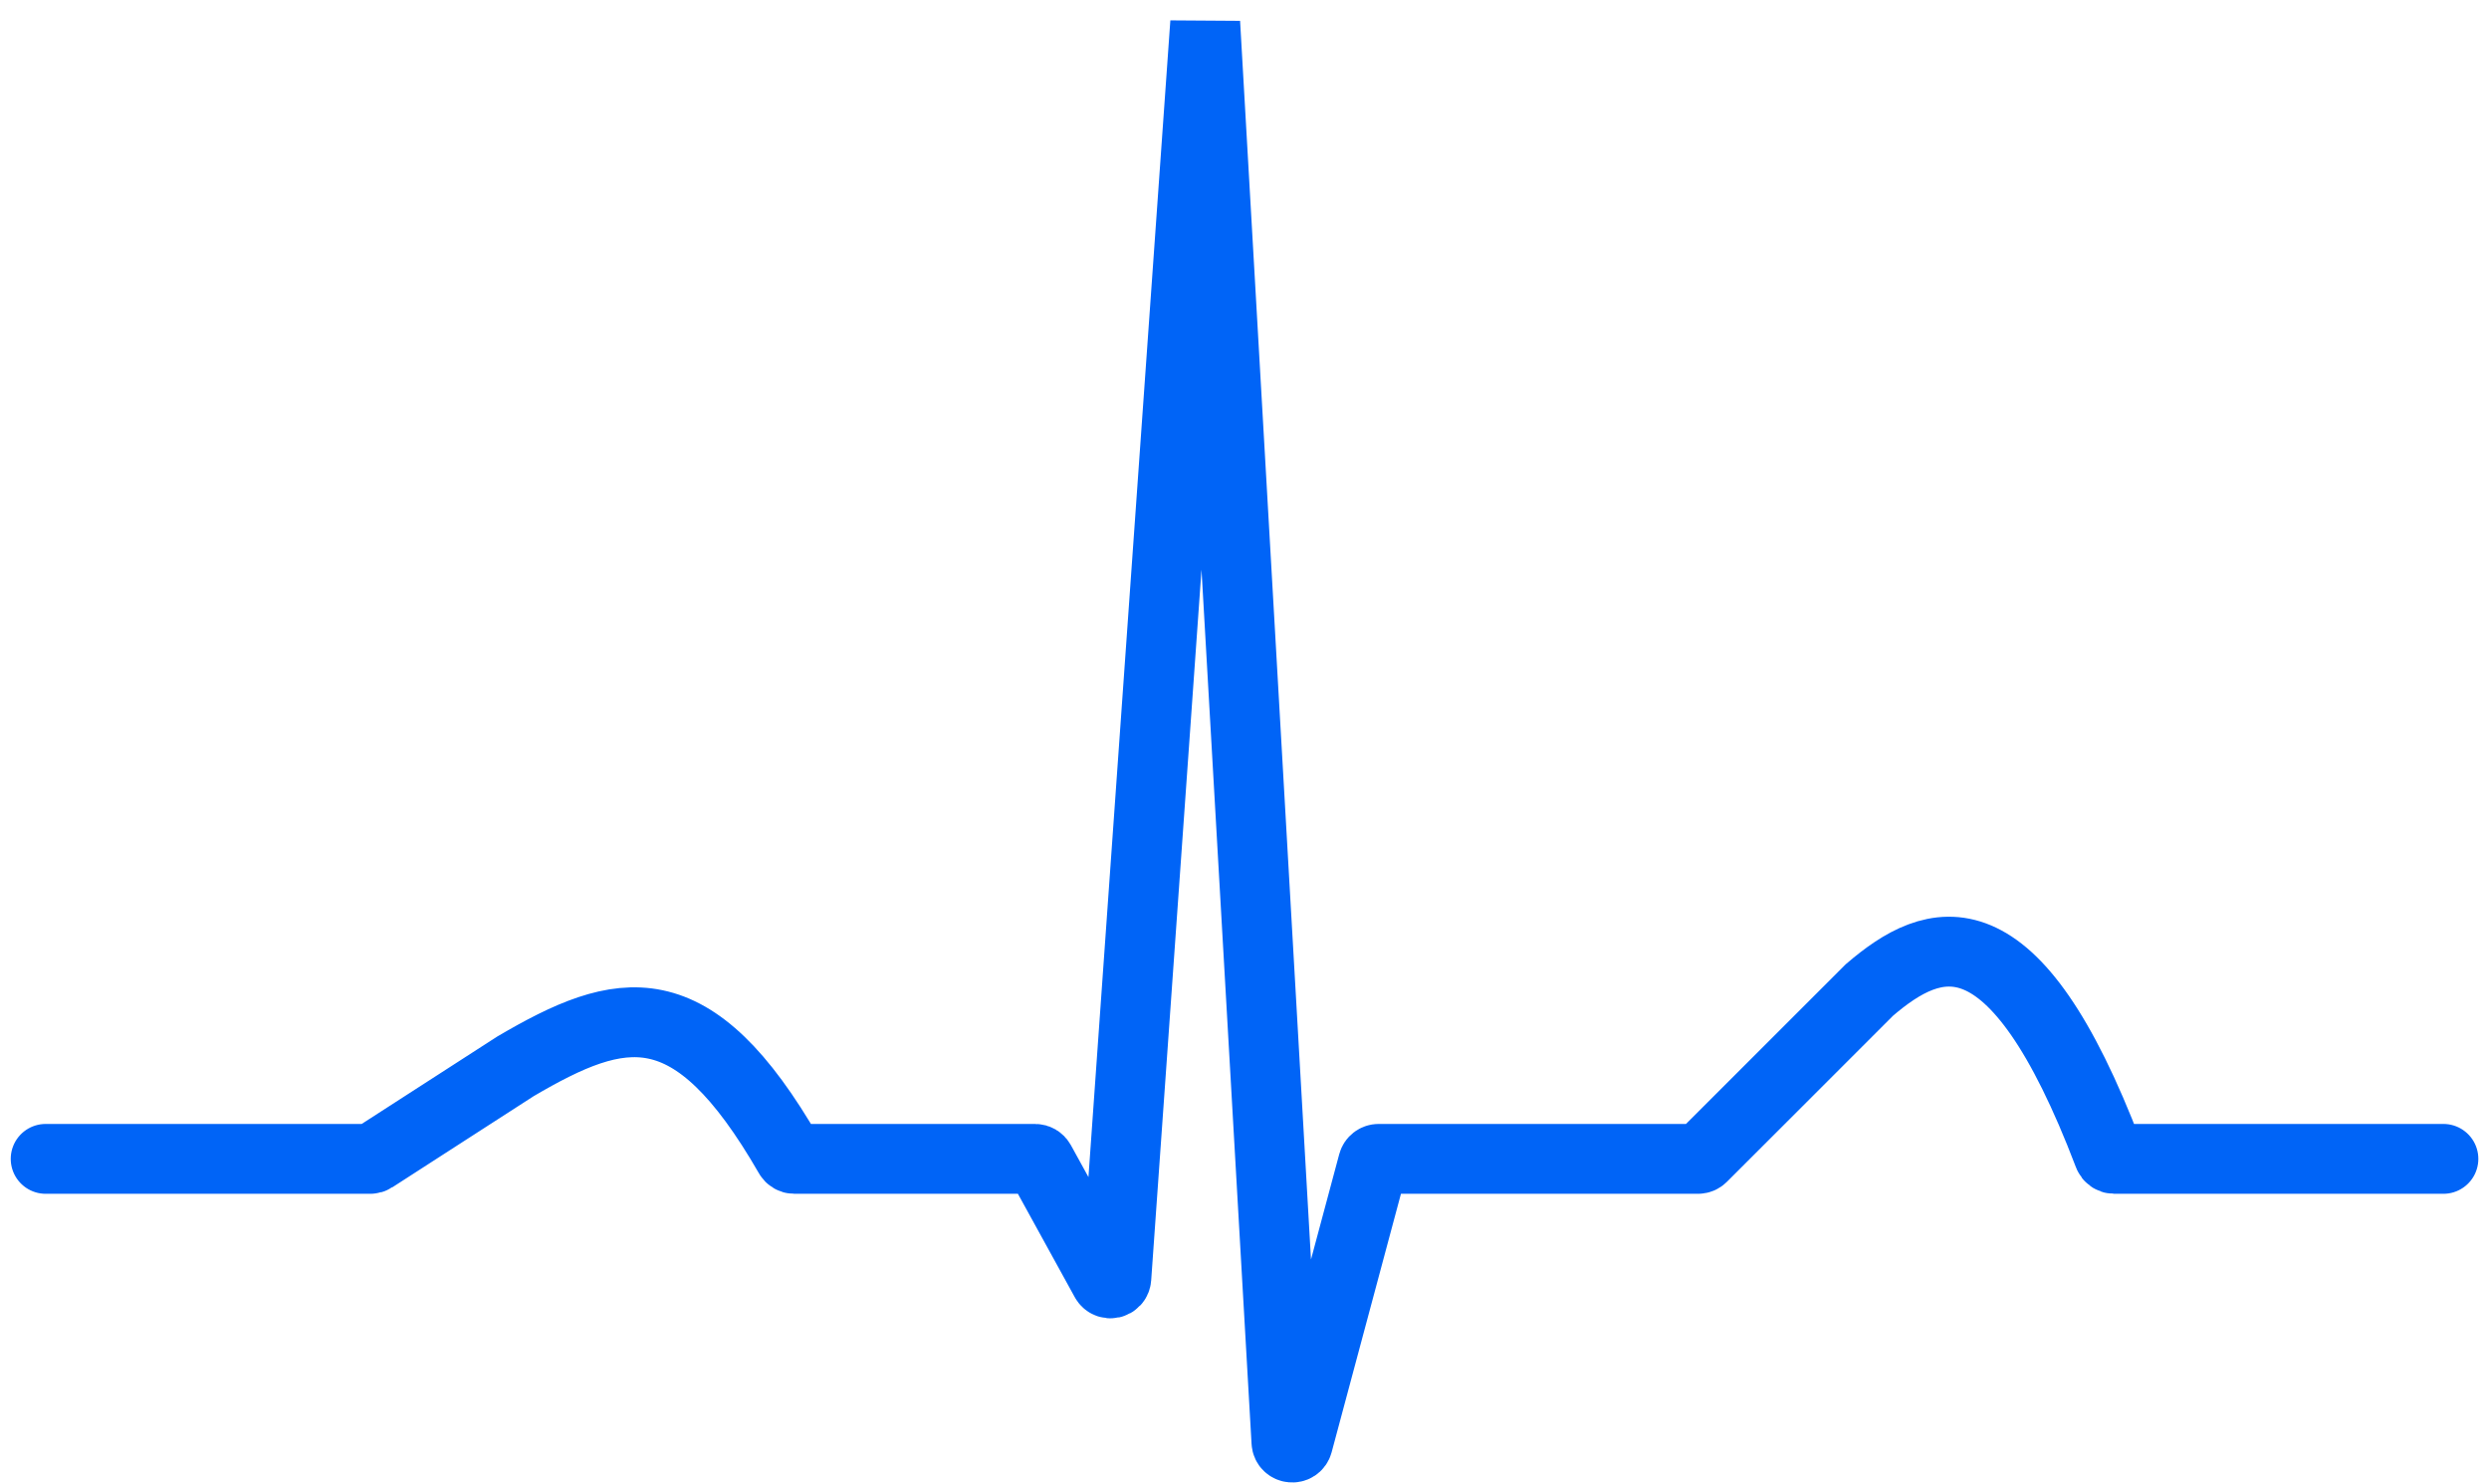 <svg width="109" height="65" viewBox="0 0 109 65" fill="none" xmlns="http://www.w3.org/2000/svg">
<path d="M2 50.765H16.216C16.265 50.765 16.313 50.751 16.354 50.724L22.575 46.711C27.21 43.99 30.302 43.233 34.561 50.633C34.606 50.713 34.693 50.765 34.784 50.765H45.33C45.423 50.765 45.509 50.816 45.554 50.897L48.409 56.089C48.532 56.311 48.869 56.237 48.887 55.984L52.779 1L56.337 63.17C56.353 63.459 56.763 63.501 56.838 63.221L60.127 50.954C60.157 50.843 60.258 50.765 60.373 50.765H74.363C74.43 50.765 74.495 50.738 74.543 50.69L78.168 47.066L81.867 43.366C84.691 40.946 88.157 39.589 92.344 50.596C92.382 50.695 92.479 50.765 92.585 50.765H107.003" stroke="#0064F7" stroke-width="3.06" stroke-linecap="round"/>
</svg>
